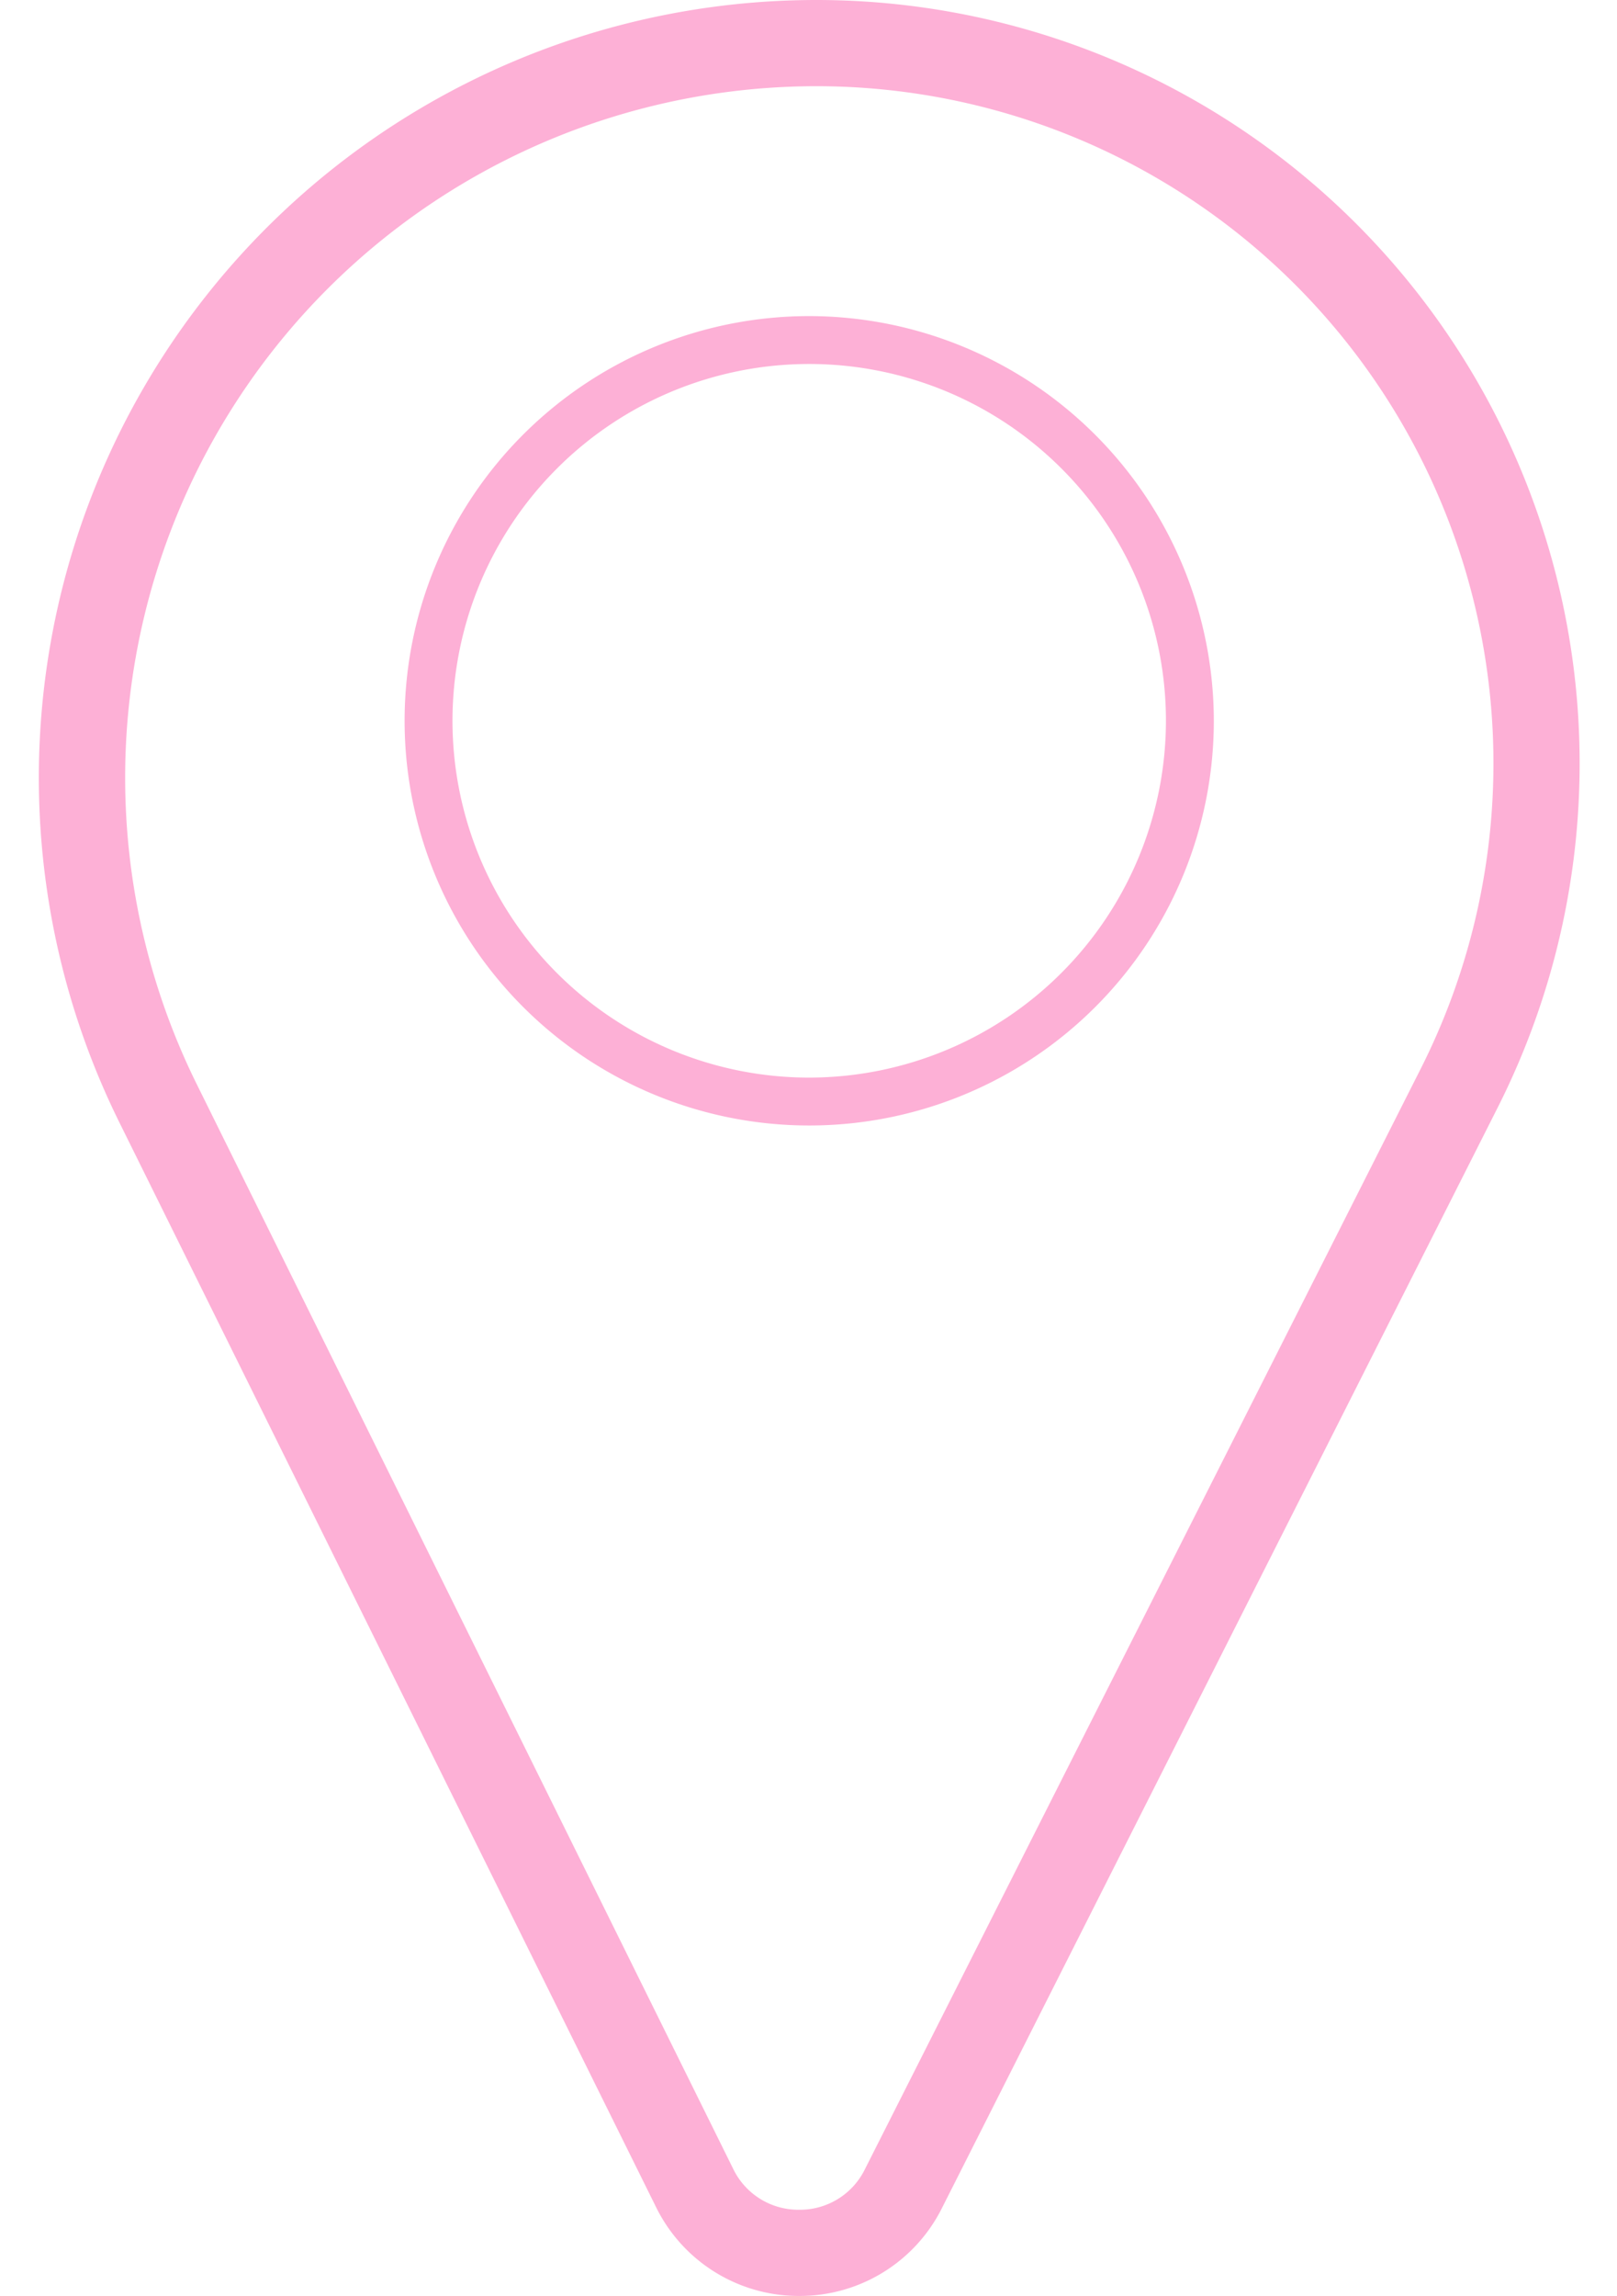 <?xml version="1.0" encoding="UTF-8" standalone="no"?><svg xmlns="http://www.w3.org/2000/svg" xmlns:xlink="http://www.w3.org/1999/xlink" fill="#fdb0d6" height="479.4" preserveAspectRatio="xMidYMid meet" version="1" viewBox="87.0 23.0 337.7 479.4" width="337.7" zoomAndPan="magnify"><g data-name="Pig" id="change1_1"><path d="M257.49,23A162.39,162.39,0,0,0,111.95,257.4L224,483.82h0a33.2,33.2,0,0,0,29.78,18.57h.14a33.19,33.19,0,0,0,29.79-18.33L399.77,254.28A159.4,159.4,0,0,0,257.49,23ZM383.7,246.17,267.62,475.95a15.1,15.1,0,0,1-13.72,8.44h-.07a15.1,15.1,0,0,1-13.72-8.56l-112-226.41A144.39,144.39,0,0,1,257.49,41,141.4,141.4,0,0,1,383.7,246.17Z" fill="inherit"/><path d="M256,89a84.5,84.5,0,1,0,84.5,84.5A84.6,84.6,0,0,0,256,89Zm0,159a74.5,74.5,0,1,1,74.5-74.5A74.58,74.58,0,0,1,256,248Z" fill="inherit"/></g></svg>